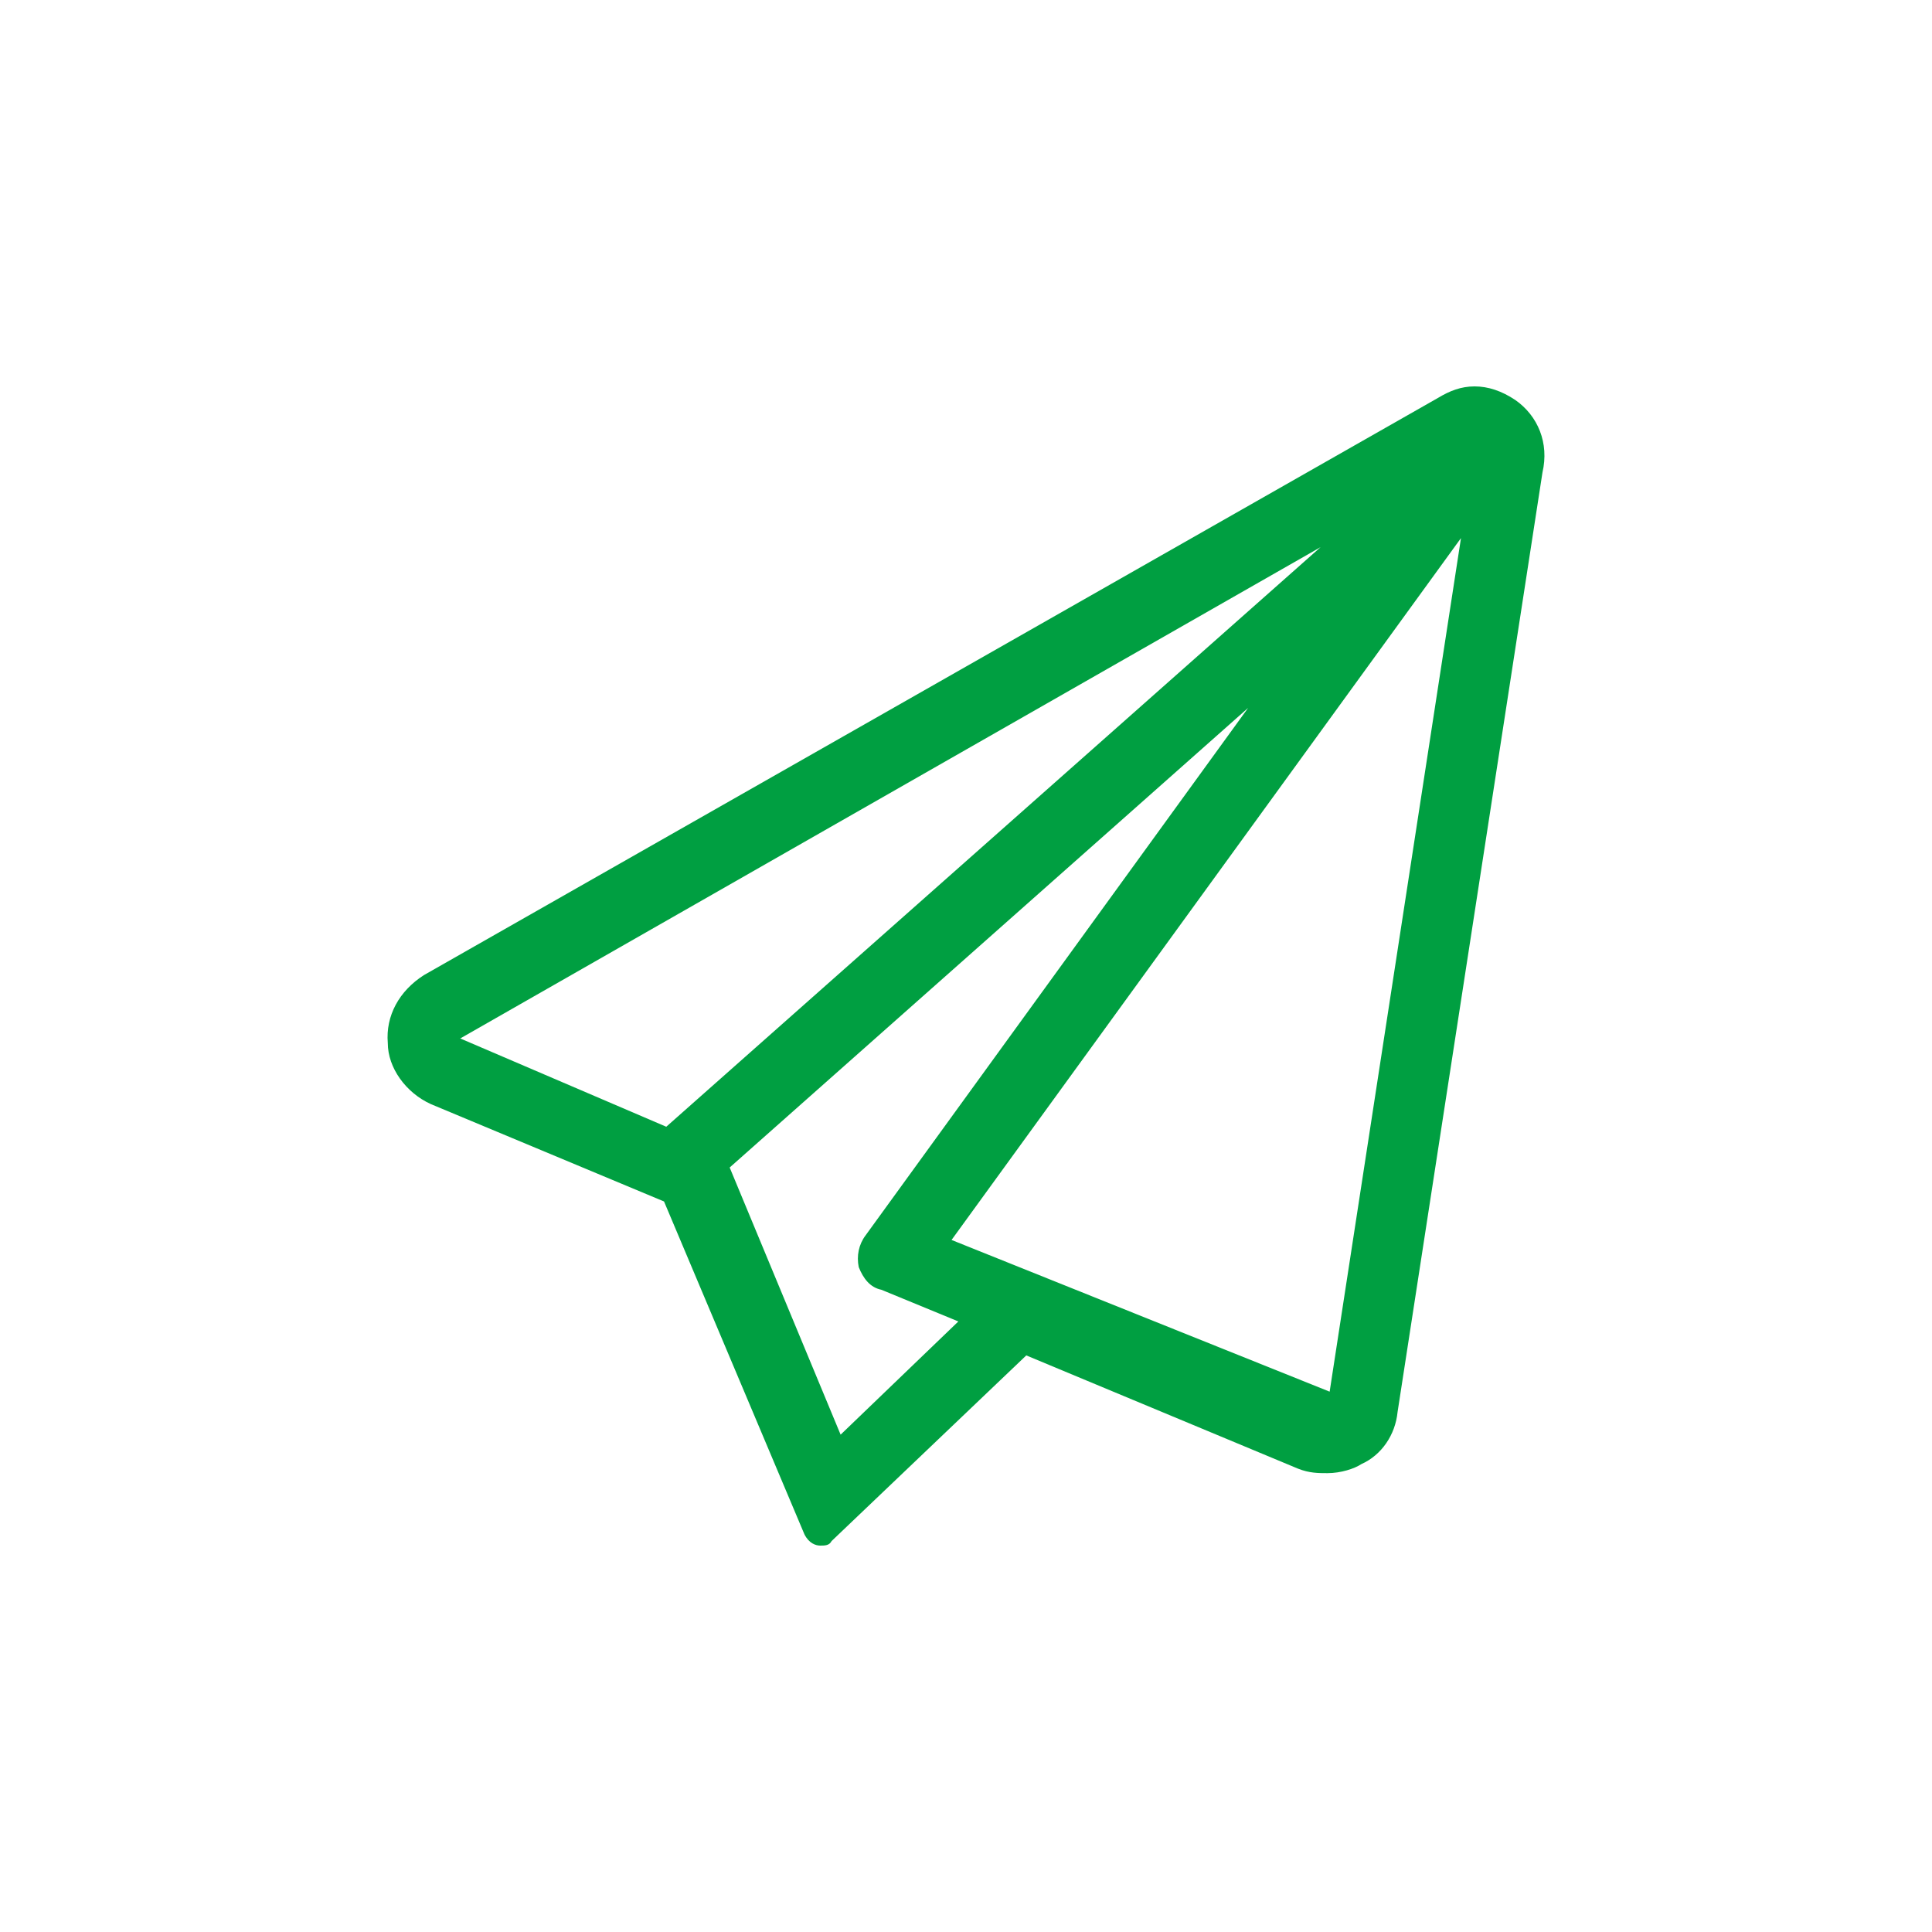 <svg width="50" height="50" viewBox="0 0 50 50" fill="none" xmlns="http://www.w3.org/2000/svg">
<path d="M39.216 10.352C39.802 10.762 40.095 11.465 39.919 12.227L36.169 36.543C36.111 37.129 35.759 37.656 35.232 37.891C35.056 38.008 34.704 38.125 34.353 38.125C34.118 38.125 33.884 38.125 33.591 38.008L26.56 35.078L21.521 39.883C21.462 40 21.345 40 21.228 40C21.111 40 20.935 39.941 20.818 39.707L17.185 31.094L11.15 28.574C10.505 28.281 10.036 27.637 10.036 26.992C9.978 26.289 10.329 25.645 10.974 25.234L37.224 10.293C37.517 10.117 37.81 10 38.161 10C38.513 10 38.864 10.117 39.216 10.352ZM11.911 26.875L17.243 29.16L34.177 14.16L11.911 26.875ZM21.755 37.129L24.802 34.199L22.81 33.379C22.517 33.32 22.341 33.086 22.224 32.793C22.165 32.5 22.224 32.207 22.4 31.973L32.302 18.32L18.884 30.215L21.755 37.129ZM34.411 36.016L37.81 13.926L24.626 32.09L34.411 36.016Z" fill="#009F41"/>
</svg>
